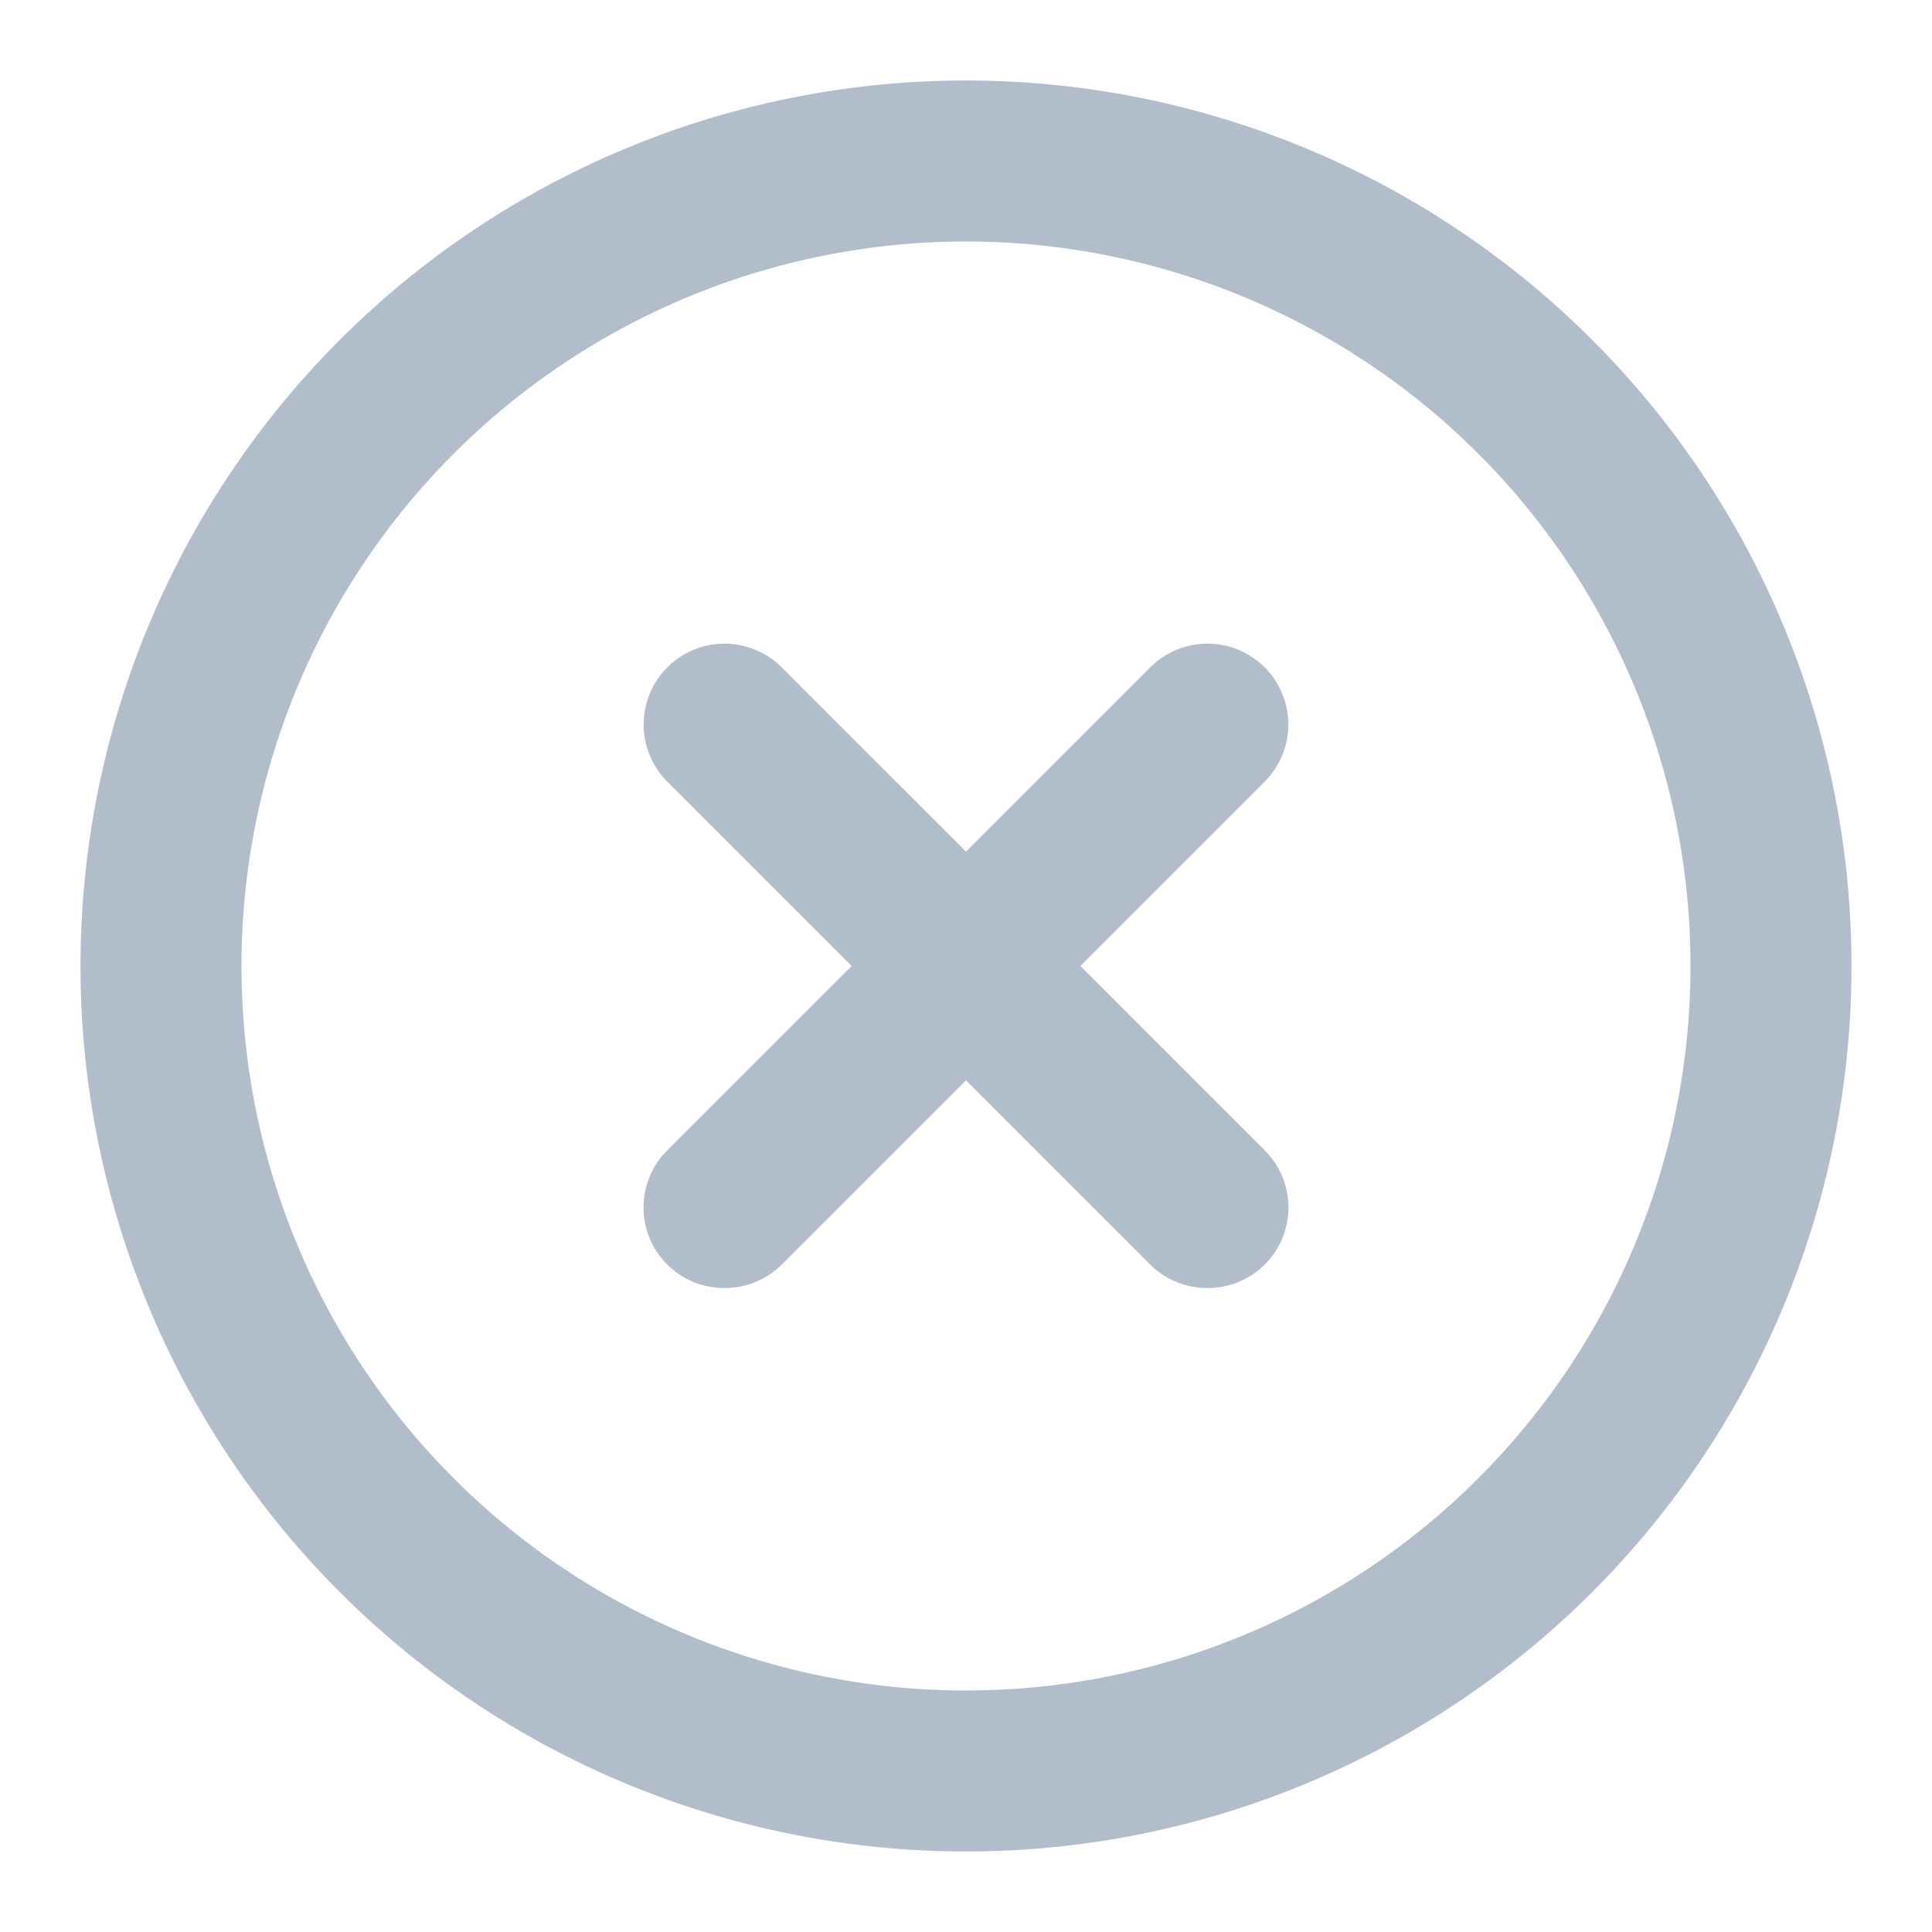 <svg id="Layer_1" fill="#b2bdcb" data-name="Layer 1" xmlns="http://www.w3.org/2000/svg" viewBox="0 0 24 24"><path d="M12,23A11,11,0,1,1,23,12,11,11,0,0,1,12,23ZM12,3a9,9,0,1,0,9,9A9,9,0,0,0,12,3Z"/><path d="M9,16a1,1,0,0,1-.71-.29,1,1,0,0,1,0-1.42l6-6a1,1,0,0,1,1.42,1.42l-6,6A1,1,0,0,1,9,16Z"/><path d="M15,16a1,1,0,0,1-.71-.29l-6-6A1,1,0,0,1,9.71,8.29l6,6a1,1,0,0,1,0,1.42A1,1,0,0,1,15,16Z"/></svg>